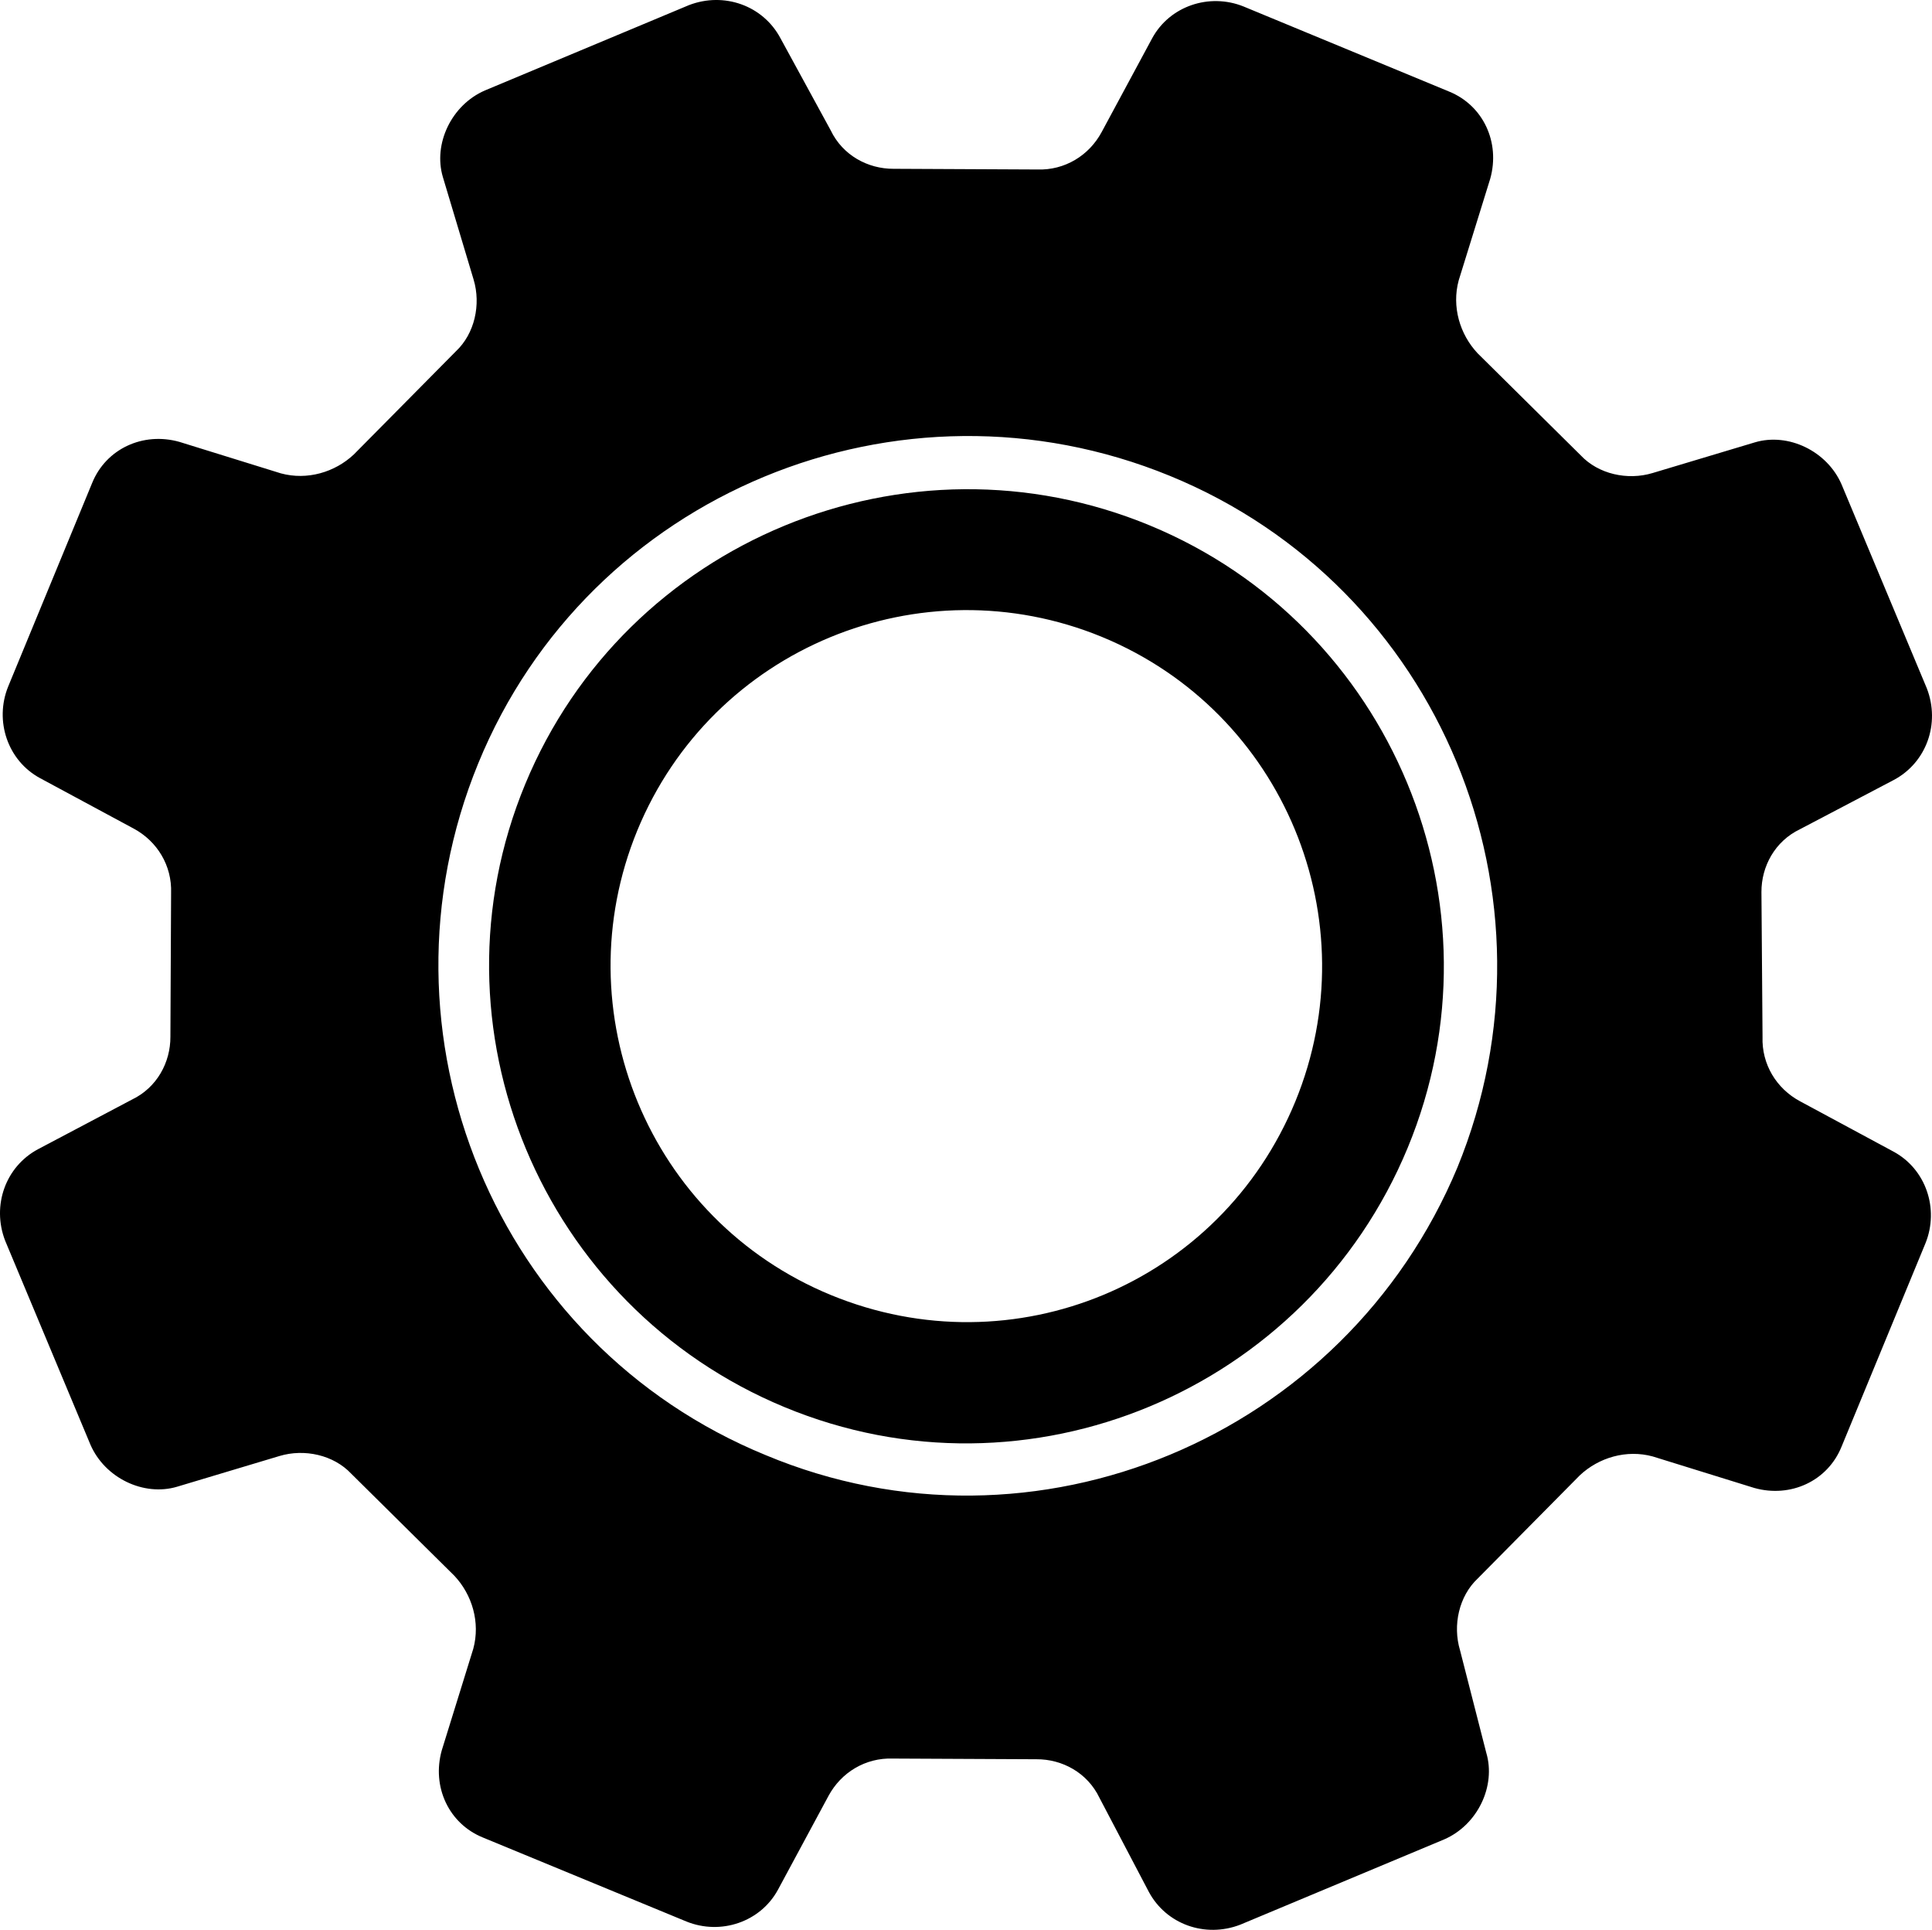 <?xml version="1.0" encoding="UTF-8"?>
<svg id="Layer_1" data-name="Layer 1" xmlns="http://www.w3.org/2000/svg" viewBox="0 0 2272.84 2269.92">
  <path d="M1353.05,618.18c-286.04-118.51-616.52,17.8-735.1,303.96-118.51,286.04,18.93,614.42,305.09,733,286.17,118.58,614.42-18.93,733-305.09,118.39-286.11-19.12-614.36-302.99-731.86ZM977.51,1523.25c-214.84-88.45-315.04-333.79-227.79-546.4,88.45-214.84,333.79-315.04,546.4-227.79,214.84,88.45,315.04,333.79,227.79,546.4-88.26,214.79-331.49,316.12-546.4,227.79Z"/>
  <path d="M1717.59,1941.02c-8.78-29.29-1.33-63.55,20.91-84.42l120.03-121.29c22.24-20.87,54.77-30.62,85.79-22.2l119.42,37.05c42.79,12.04,86.37-8.18,102.67-48.51l98.74-239.28c16.37-40.46.58-87.23-37.61-107.81l-110.13-59.32c-27.56-14.85-45.04-43.4-43.93-75.65l-1.29-170.21c-.15-30.22,15.83-59.89,45.28-74l110.5-58.01c38.25-20.38,54.78-66.17,38.83-107.62l-100.36-240c-17.08-39.34-62.78-61.08-101.89-49.46l-120.58,36.16c-29.29,8.78-63.55,1.33-84.42-20.91l-121.29-120.03c-20.87-22.24-30.62-54.77-22.2-85.79l37.05-119.42c12.04-42.79-8.18-86.37-48.51-102.67L1463.09,7.69c-40.46-16.37-87.23-.58-107.81,37.61l-59.32,110.13c-14.85,27.56-43.4,45.04-75.65,43.93l-169.08-.81c-30.22.15-59.89-15.83-74-45.28l-59.14-108.4c-20.38-38.25-66.17-54.78-107.62-38.83l-240,100.36c-39.34,17.08-61.08,62.78-49.46,101.89l36.16,120.58c8.78,29.29,1.33,63.55-20.91,84.42l-120.03,121.29c-22.24,20.87-54.77,30.62-85.79,22.2l-119.42-37.05c-42.79-12.04-86.37,8.18-102.67,48.51L9.61,807.52c-16.37,40.46-.58,87.23,37.61,107.81l110.13,59.32c27.56,14.85,45.04,43.4,43.93,75.65l-.81,169.08c.15,30.22-15.83,59.89-45.28,74l-110.32,58.27c-38.25,20.38-54.78,66.17-38.83,107.62l100.36,240c17.08,39.34,62.78,61.08,101.89,49.46l120.58-36.16c29.29-8.78,63.55-1.33,84.42,20.91l121.29,120.03c20.87,22.24,30.62,54.77,22.2,85.79l-37.05,119.42c-12.04,42.79,8.18,86.37,48.51,102.67l239.28,98.74c40.46,16.37,87.23.58,107.81-37.61l59.32-110.13c14.85-27.56,43.4-45.04,75.65-43.93l169.08.81c30.22-.15,59.89,15.83,74,45.28l58.01,110.5c20.38,38.25,66.17,54.78,107.62,38.83l240-100.36c39.34-17.08,61.08-62.78,49.46-101.89l-30.88-120.61ZM900.79,1711.57c-317.97-130.28-468.48-495.68-338.19-813.66,130.28-317.97,495.68-468.48,813.66-338.19,317.97,130.28,468.48,495.68,338.19,813.66-132.39,316.84-496.82,470.58-813.66,338.19Z"/>
</svg>
